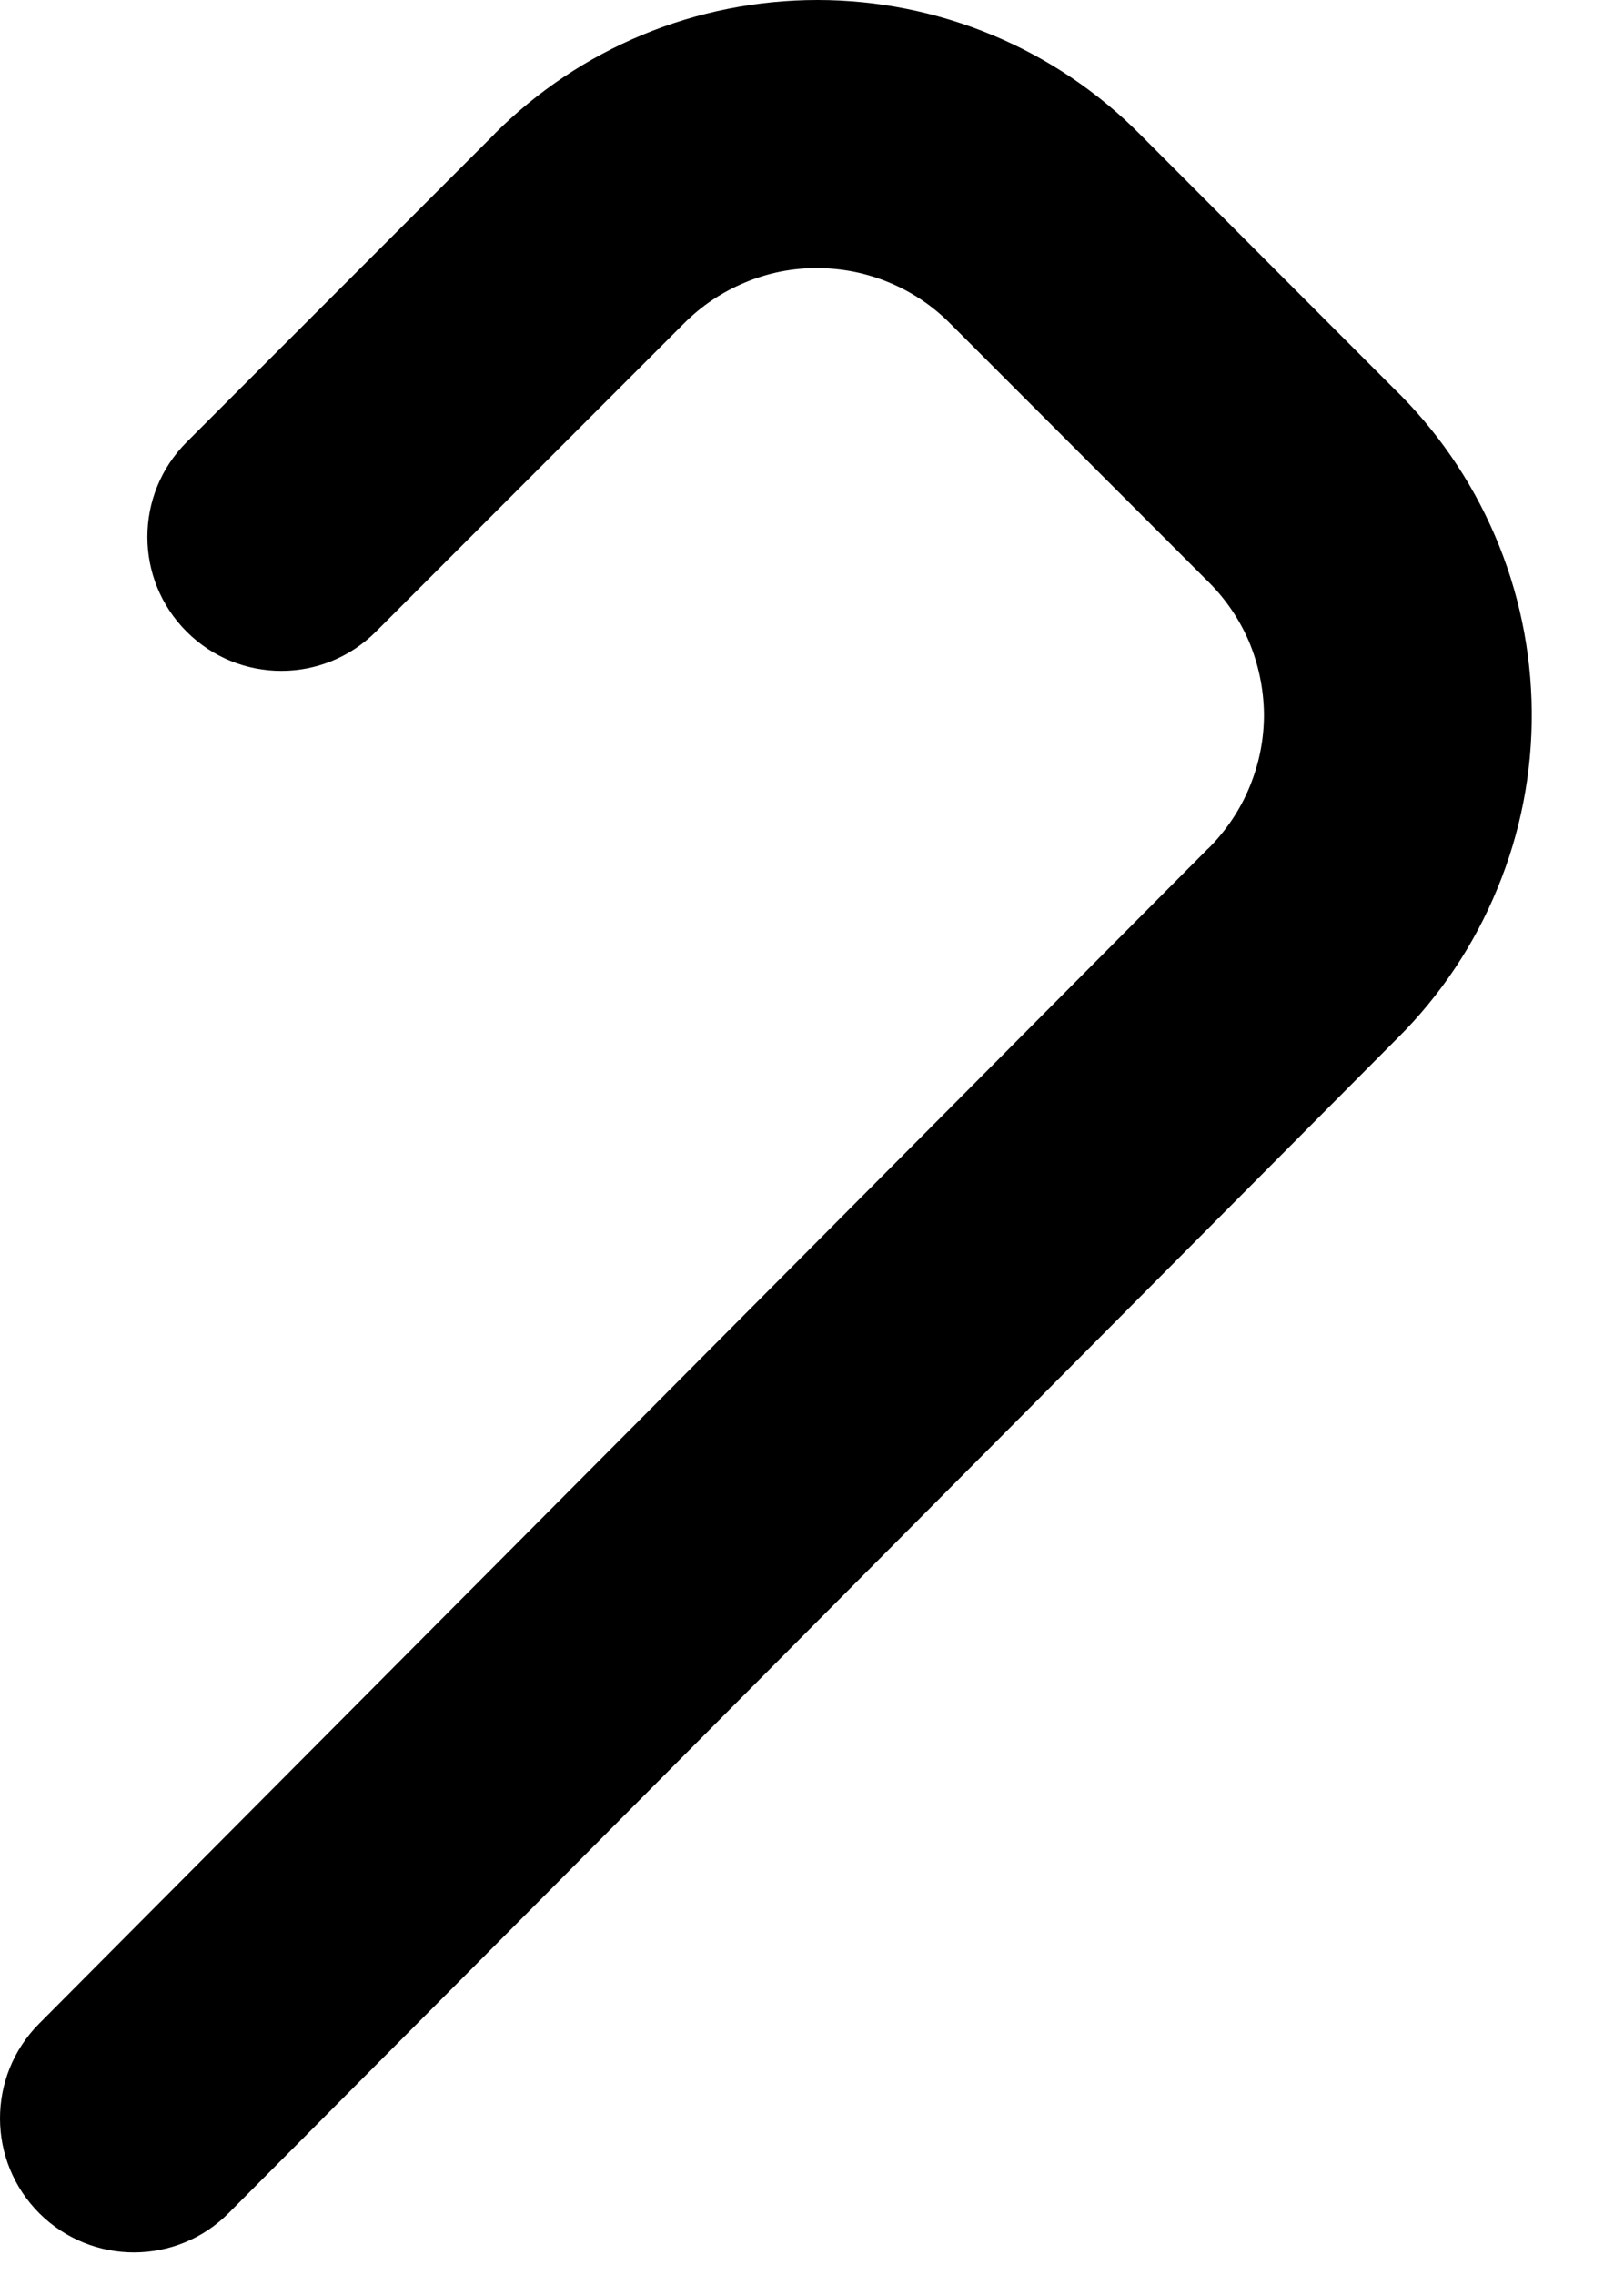 <svg preserveAspectRatio="none" width="100%" height="100%" overflow="visible" style="display: block;" viewBox="0 0 10 14" fill="none" xmlns="http://www.w3.org/2000/svg">
<path id="Vector" fill-rule="evenodd" clip-rule="evenodd" d="M5.032 1.65C4.88 1.649 4.729 1.679 4.589 1.738C4.448 1.796 4.321 1.881 4.213 1.989L2.315 3.887C1.993 4.209 1.471 4.209 1.149 3.887C0.827 3.565 0.827 3.043 1.149 2.721L3.045 0.825C3.045 0.825 3.045 0.824 3.045 0.824C3.306 0.563 3.616 0.355 3.957 0.214C4.299 0.072 4.665 -0 5.034 1.9364e-06C5.404 0 5.77 0.074 6.111 0.216C6.452 0.358 6.761 0.566 7.021 0.828C7.021 0.829 7.022 0.829 7.022 0.829L8.578 2.386C8.845 2.644 9.057 2.952 9.204 3.293C9.352 3.636 9.429 4.006 9.432 4.379C9.435 4.753 9.363 5.124 9.22 5.469C9.078 5.814 8.869 6.127 8.604 6.39L1.409 13.618C1.088 13.941 0.566 13.942 0.243 13.621C-0.08 13.299 -0.081 12.777 0.24 12.454L7.437 5.224C7.438 5.223 7.44 5.222 7.441 5.221C7.55 5.112 7.637 4.983 7.695 4.841C7.754 4.698 7.784 4.546 7.783 4.392C7.781 4.238 7.749 4.086 7.689 3.944C7.628 3.803 7.539 3.675 7.428 3.568C7.425 3.565 7.421 3.561 7.417 3.557L5.853 1.993C5.852 1.993 5.852 1.992 5.851 1.991C5.744 1.883 5.616 1.797 5.476 1.739C5.335 1.68 5.185 1.65 5.032 1.65Z" fill="black"/>
</svg>
